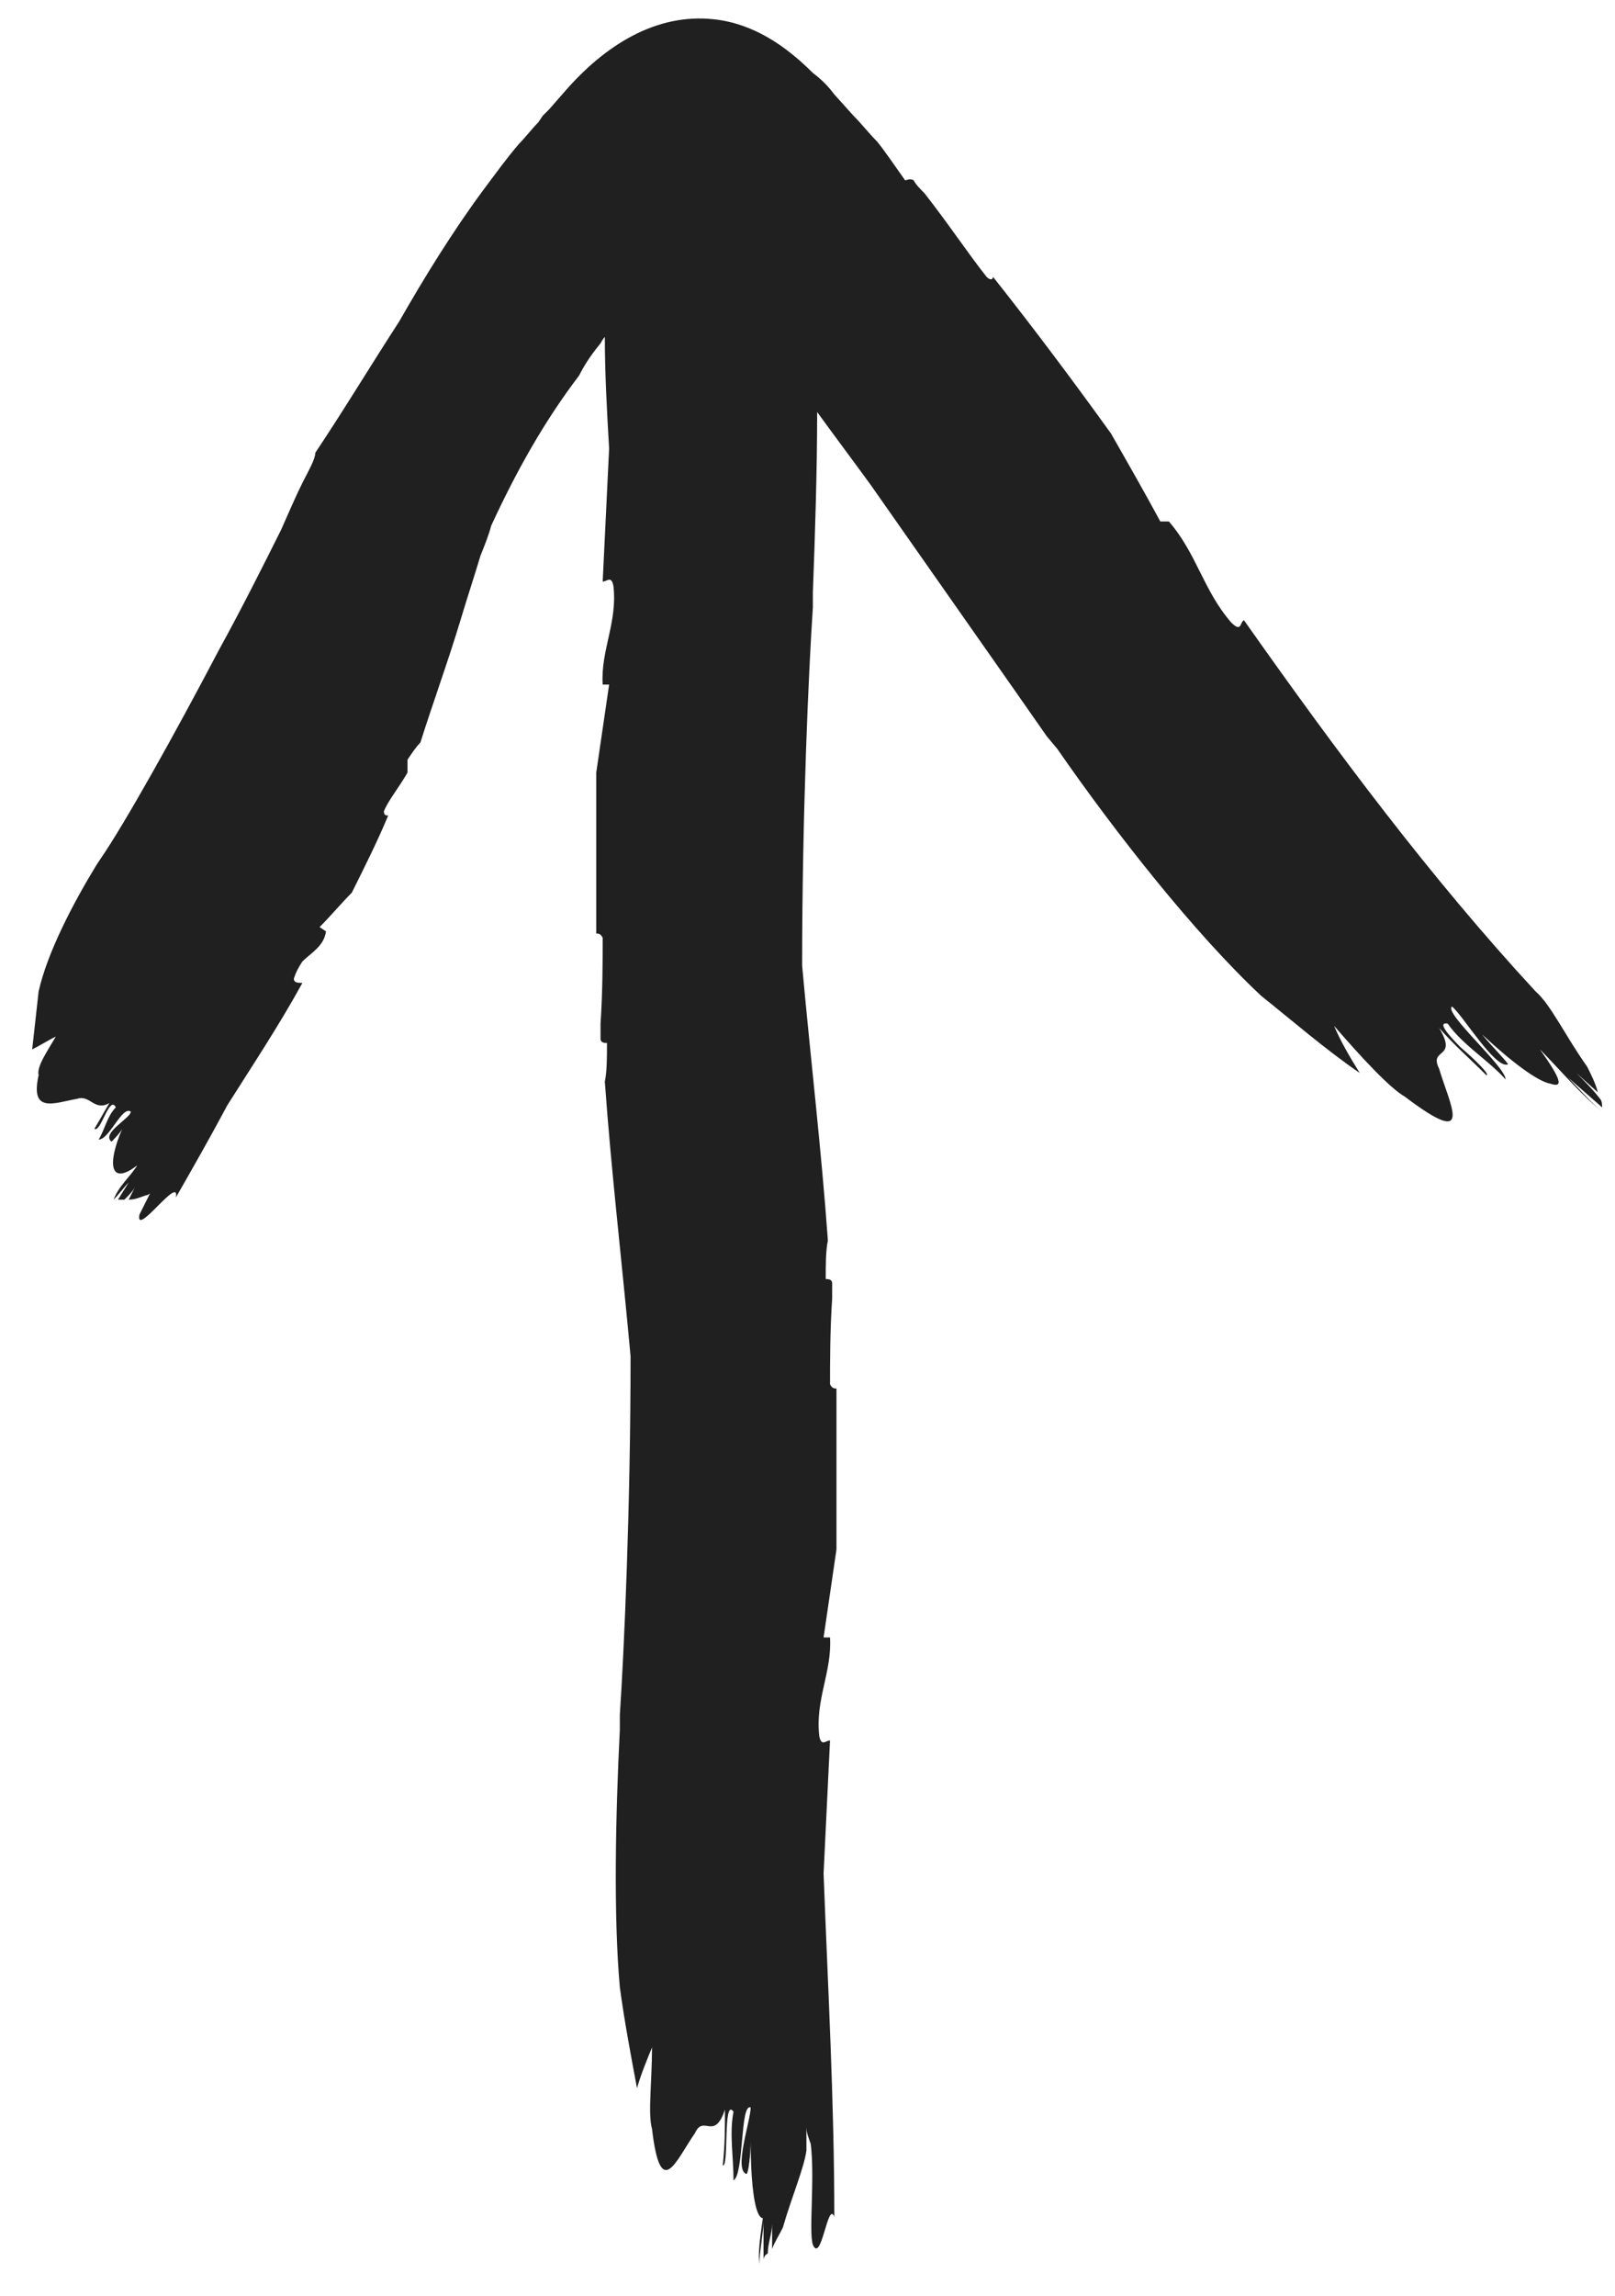 <?xml version="1.0" encoding="UTF-8"?>
<svg id="Layer_1" xmlns="http://www.w3.org/2000/svg" version="1.1" viewBox="0 0 75.3 107">
  <!-- Generator: Adobe Illustrator 29.0.0, SVG Export Plug-In . SVG Version: 2.1.0 Build 186)  -->
  <defs>
    <style>
      .st0 {
        fill: #202020;
      }
    </style>
  </defs>
  <path class="st0" d="M35.7,102c0,1-.4,2.5-.3,3.5h0c0-.5.2-1.5.2-2v1.8c0,0,0-.2.2-.3,0-.5.2-.9.2-1.4v1.2c.1-.3.3-.6.5-1,.4-1.4,1-2.8,1.1-3.6,0-.4,0-.7,0-1.1,0,.3.1.5.2.8.2,1.6-.1,4.1.1,4.7.4.9.7-2.1,1-1.3,0-5.4-.3-10.7-.5-16,.1-2.1.2-4.1.3-6.2-.2,0-.4.3-.5-.2-.2-1.7.6-3,.5-4.6h-.3c.2-1.4.4-2.7.6-4.1,0-2.5,0-5,0-7.5-.1,0-.2,0-.3-.2,0-1,0-2.5.1-4,0-.2,0-.4,0-.7,0-.2-.2-.2-.3-.2,0-.7,0-1.3.1-1.8-.3-4.2-.8-8.4-1.2-12.8,0-7,.3-13.7.5-16.7v-.7c.1-2.6.2-5.7.2-8.4.8,1.1,1.7,2.3,2.5,3.4,3.5,5,6.6,9.4,8.2,11.7l.5.6c2.7,3.9,6.4,8.6,9.5,11.5,1.5,1.2,3,2.5,4.6,3.6-.5-.8-.9-1.5-1.2-2.2,1.3,1.5,2.6,2.9,3.3,3.3,3.3,2.5,2.1.4,1.6-1.3-.5-1,.9-.4,0-1.9.8.9,1.3,1.3,2.2,2.2.2,0-.5-.7-1.2-1.3-.6-.6-1.1-1.2-.6-1.1.7,1,1.9,1.7,2.7,2.6,0-.6-2.9-3.1-2.5-3.4.5.4,2,2.9,2.6,2.7.1,0-.8-.9-1.2-1.4,1.4,1.3,2.6,2.2,3.2,2.3.6.2.5-.2-.5-1.6.8.8,1.9,2.1,2.9,2.9h0c-.5-.4-1.2-1.2-1.6-1.6l1.6,1.4c0-.1,0-.3-.1-.4-.3-.4-.7-.8-1.1-1.2l1,.9c-.1-.4-.3-.8-.5-1.2-1-1.4-1.7-2.9-2.4-3.5-4.9-5.3-9.3-11.2-13.6-17.3-.2.1-.1.6-.6.1-1.3-1.5-1.6-3.2-2.9-4.7h-.4c-.7-1.3-1.5-2.7-2.3-4.1-1.8-2.5-3.6-4.9-5.5-7.3,0,.1-.1.2-.3,0-.8-1-1.8-2.5-2.9-3.9-.2-.2-.4-.4-.5-.6-.2-.1-.3,0-.4,0-.5-.7-.9-1.3-1.3-1.8-.4-.4-.7-.8-1.1-1.2l-.9-1c-.3-.4-.6-.7-1-1-1.3-1.3-2.8-2.3-4.6-2.5-2.7-.3-5.1,1.2-7,3.4l-.7.8-.3.3-.2.3c-.3.3-.6.7-.9,1-.6.7-1.1,1.4-1.7,2.2-1.4,1.9-2.7,4-3.9,6.1-1.3,2-2.5,4-3.9,6.1,0,.3-.3.8-.6,1.4-.3.6-.6,1.3-1,2.2-.8,1.6-1.8,3.6-2.9,5.6-2.1,4-4.4,8.1-5.5,9.7l-.2.3c-1.1,1.8-2.3,4.1-2.7,5.9-.1.9-.2,1.8-.3,2.7.4-.2.7-.4,1.1-.6-.4.7-.9,1.4-.8,1.8-.4,1.8.7,1.3,1.8,1.1.6-.2.8.6,1.5.2-.3.5-.4.7-.7,1.2.3.2.7-1.6,1-1-.4.4-.5,1-.8,1.5.5,0,1.1-1.6,1.5-1.3,0,.3-1.4,1-.9,1.4,0,0,.4-.4.5-.6-.7,1.6-.6,2.7.7,1.7-.3.5-.9,1-1.1,1.6h0c.2-.2.5-.6.7-.8l-.5.8c.1,0,.2,0,.3,0,.2-.2.4-.4.5-.6l-.3.6c.3,0,.5-.1.8-.2,0,0,.1,0,.2-.1-.2.4-.4.8-.5,1-.2,1.1,1.9-1.9,1.7-.8.8-1.4,1.6-2.8,2.4-4.3,1.2-1.9,2.4-3.7,3.5-5.7-.2,0-.4,0-.4-.2.1-.3.2-.5.4-.8.4-.4,1-.7,1.1-1.4l-.3-.2c.5-.5,1-1.1,1.5-1.6.6-1.2,1.2-2.4,1.7-3.6-.1,0-.2,0-.2-.2.2-.5.7-1.1,1.1-1.8v-.3c0-.1,0-.2,0-.3.2-.3.4-.6.6-.8.6-1.9,1.3-3.8,1.9-5.8.3-1,.6-1.9.9-2.9.2-.5.4-1,.5-1.4,1.2-2.6,2.5-4.9,4.1-7,.2-.4.5-.9,1-1.5,0,0,.1-.2.2-.3,0,1.7.1,3.5.2,5.2-.1,2.1-.2,4.1-.3,6.2.2,0,.4-.3.5.2.2,1.7-.6,3-.5,4.6h.3c-.2,1.4-.4,2.7-.6,4.1,0,2.5,0,5,0,7.5.1,0,.2,0,.3.2,0,1,0,2.5-.1,4,0,.2,0,.4,0,.7,0,.2.2.2.3.2,0,.7,0,1.3-.1,1.8.3,4.2.8,8.4,1.2,12.8,0,7-.3,13.7-.5,16.7v.7c-.2,3.9-.3,8.7,0,12,.2,1.5.5,3.1.8,4.7.2-.7.5-1.4.7-1.9,0,1.6-.2,3.1,0,3.8.4,3.4,1.1,1.5,2,.2.4-.9.9.4,1.4-1.1,0,1,0,1.6-.1,2.6.3.1,0-3.2.5-2.5-.2,1,0,2.1,0,3.2.5-.3.3-3.6.8-3.4,0,.6-.8,2.9-.2,3.1.1,0,.2-1,.2-1.5,0,3.2.5,5,1.3,2.1Z"/>
</svg>